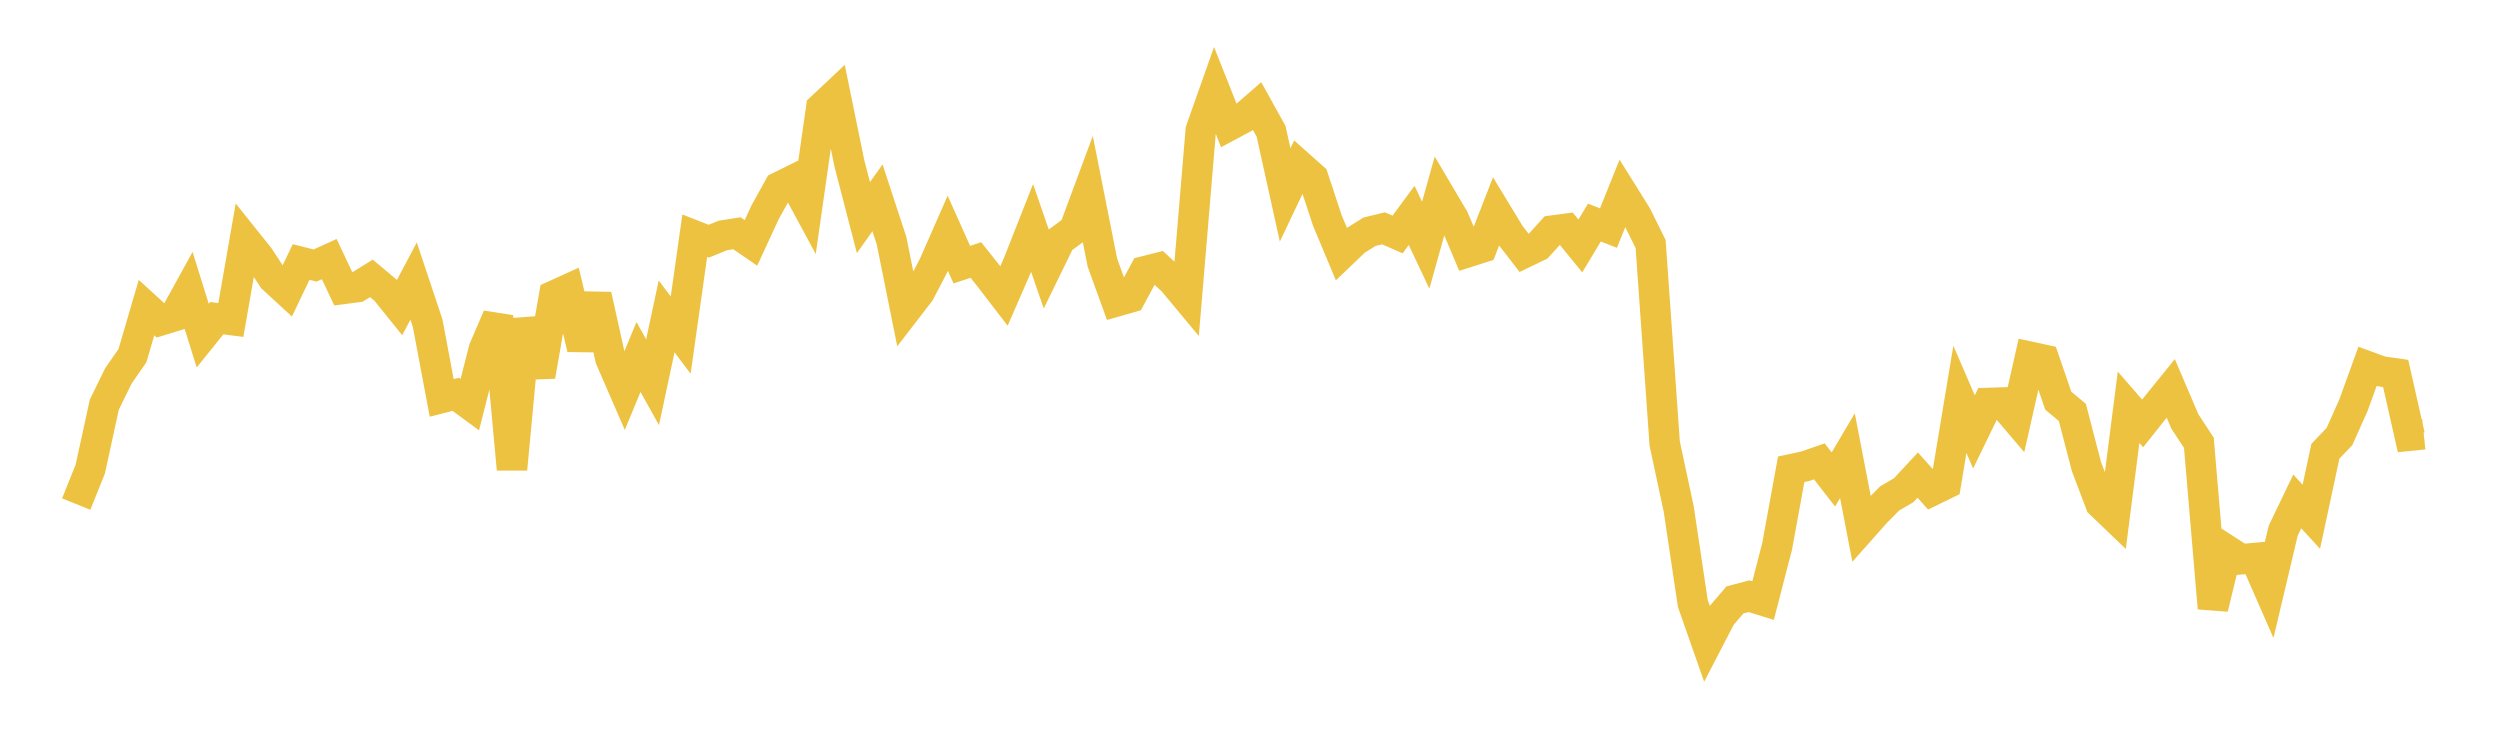 <svg width="164" height="48" xmlns="http://www.w3.org/2000/svg" xmlns:xlink="http://www.w3.org/1999/xlink"><path fill="none" stroke="rgb(237,194,64)" stroke-width="2" d="M5,33.068L5.922,30.77L6.844,26.543L7.766,24.66L8.689,23.329L9.611,20.179L10.533,21.02L11.455,20.737L12.377,19.063L13.299,22.019L14.222,20.872L15.144,20.989L16.066,15.704L16.988,16.856L17.91,18.264L18.832,19.113L19.754,17.188L20.677,17.418L21.599,16.996L22.521,18.953L23.443,18.832L24.365,18.262L25.287,19.033L26.21,20.18L27.132,18.437L28.054,21.201L28.976,26.104L29.898,25.867L30.82,26.545L31.743,22.905L32.665,20.766L33.587,30.78L34.509,20.959L35.431,24.676L36.353,19.391L37.275,18.972L38.198,22.864L39.12,19.362L40.042,23.519L40.964,25.643L41.886,23.418L42.808,25.075L43.731,20.756L44.653,21.984L45.575,15.462L46.497,15.824L47.419,15.445L48.341,15.302L49.263,15.935L50.186,13.933L51.108,12.269L52.03,11.814L52.952,13.522L53.874,7.079L54.796,6.211L55.719,10.718L56.641,14.274L57.563,12.978L58.485,15.786L59.407,20.369L60.329,19.173L61.251,17.403L62.174,15.303L63.096,17.361L64.018,17.057L64.94,18.216L65.862,19.415L66.784,17.299L67.707,14.958L68.629,17.633L69.551,15.743L70.473,15.063L71.395,12.58L72.317,17.226L73.24,19.772L74.162,19.508L75.084,17.798L76.006,17.567L76.928,18.418L77.85,19.526L78.772,8.537L79.695,5.926L80.617,8.247L81.539,7.756L82.461,6.955L83.383,8.615L84.305,12.787L85.228,10.846L86.15,11.666L87.072,14.458L87.994,16.661L88.916,15.781L89.838,15.203L90.76,14.979L91.683,15.381L92.605,14.131L93.527,16.086L94.449,12.795L95.371,14.356L96.293,16.538L97.216,16.244L98.138,13.879L99.06,15.397L99.982,16.59L100.904,16.145L101.826,15.129L102.749,15.006L103.671,16.134L104.593,14.6L105.515,14.964L106.437,12.671L107.359,14.146L108.281,16.004L109.204,29.097L110.126,33.407L111.048,39.583L111.97,42.208L112.892,40.431L113.814,39.353L114.737,39.112L115.659,39.399L116.581,35.835L117.503,30.784L118.425,30.586L119.347,30.265L120.269,31.453L121.192,29.893L122.114,34.673L123.036,33.635L123.958,32.699L124.88,32.16L125.802,31.166L126.725,32.197L127.647,31.747L128.569,26.197L129.491,28.333L130.413,26.436L131.335,26.407L132.257,27.492L133.18,23.407L134.102,23.606L135.024,26.286L135.946,27.053L136.868,30.598L137.79,33.034L138.713,33.918L139.635,26.716L140.557,27.777L141.479,26.617L142.401,25.477L143.323,27.638L144.246,29.049L145.168,39.894L146.09,36.094L147.012,36.688L147.934,36.606L148.856,38.711L149.778,34.815L150.701,32.895L151.623,33.9L152.545,29.604L153.467,28.64L154.389,26.576L155.311,24.03L156.234,24.367L157.156,24.498L158.078,28.581L159,28.486"></path></svg>